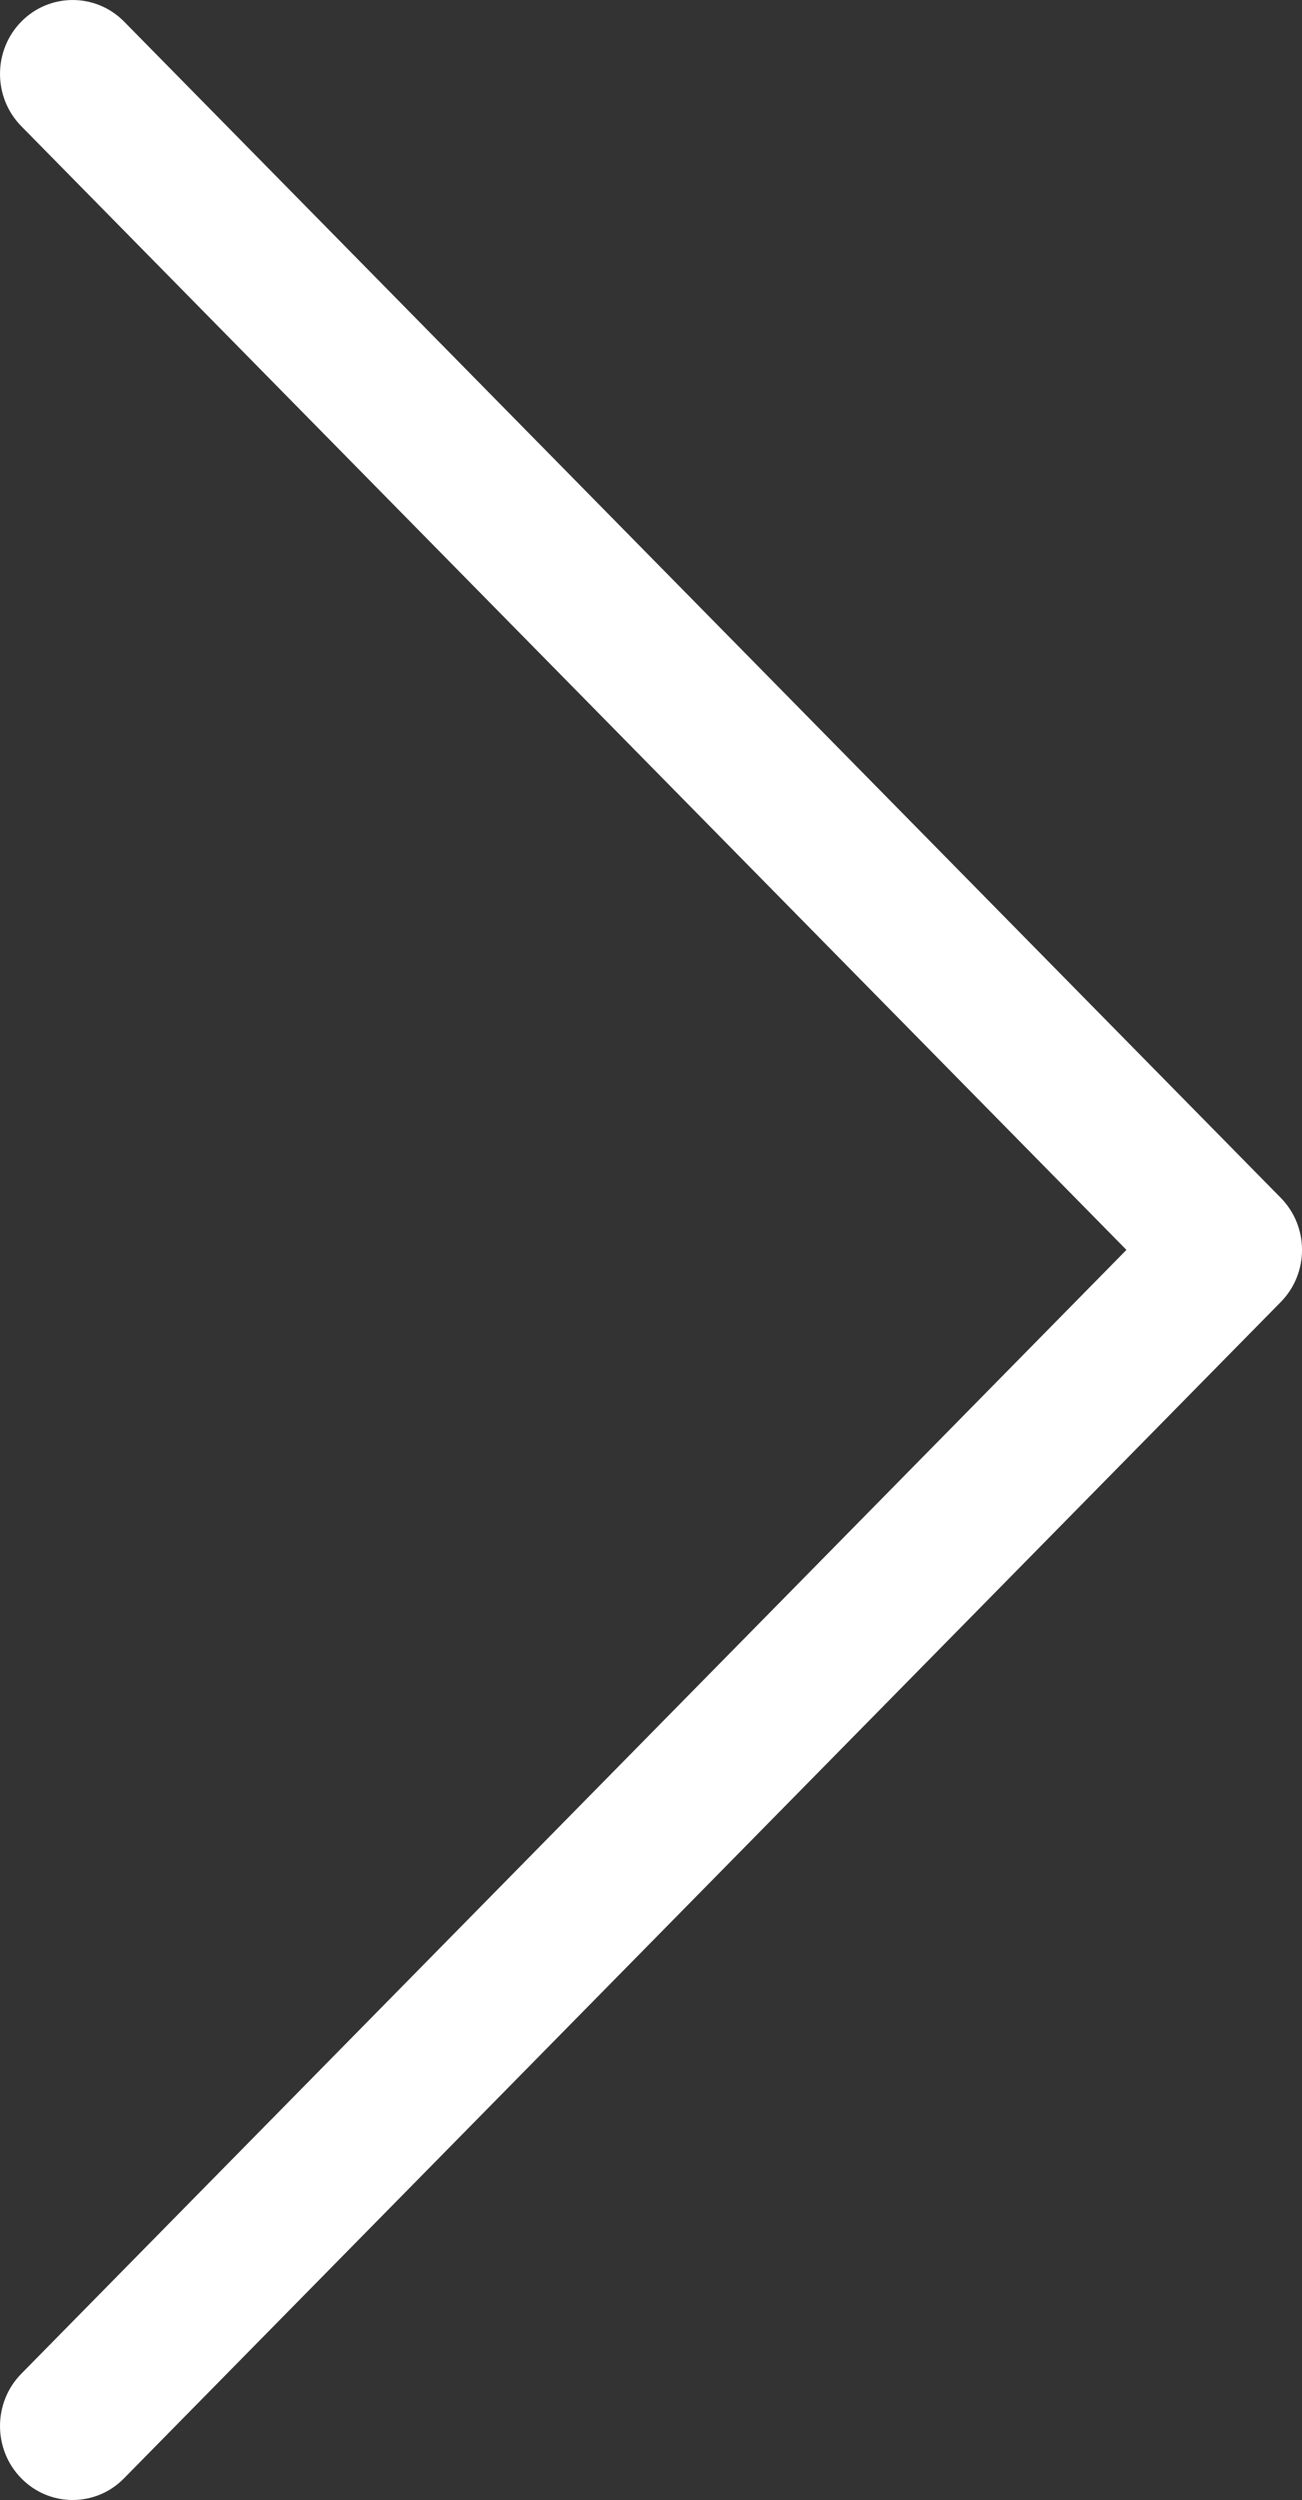 <?xml version="1.0" encoding="UTF-8"?>
<svg width="25px" height="48px" viewBox="0 0 25 48" version="1.1" xmlns="http://www.w3.org/2000/svg" xmlns:xlink="http://www.w3.org/1999/xlink">
    <rect x="0" y="0" width="25" height="48" fill="#333333" stroke="none"/>
    <!-- Generator: Sketch 51.3 (57544) - http://www.bohemiancoding.com/sketch -->
    <title>right_slider_arrow</title>
    <desc>Created with Sketch.</desc>
    <defs></defs>
    <g id="Page-1" stroke="none" stroke-width="1" fill="none" fill-rule="evenodd">
        <path d="M0.41,22.996 L22.617,0.415 C23.162,-0.138 24.047,-0.138 24.591,0.415 C25.136,0.969 25.136,1.869 24.591,2.423 L3.371,23.998 L24.591,45.576 C25.136,46.13 25.136,47.03 24.591,47.584 C24.318,47.862 23.963,48 23.605,48 C23.248,48 22.89,47.862 22.619,47.584 L0.41,25.001 C-0.137,24.447 -0.137,23.55 0.41,22.996 Z" id="right_slider_arrow" fill="#FFFFFF" fill-rule="nonzero" transform="translate(12.5, 24) scale(-1, 1) translate(-12.5, -24) "></path>
    </g>
</svg>
